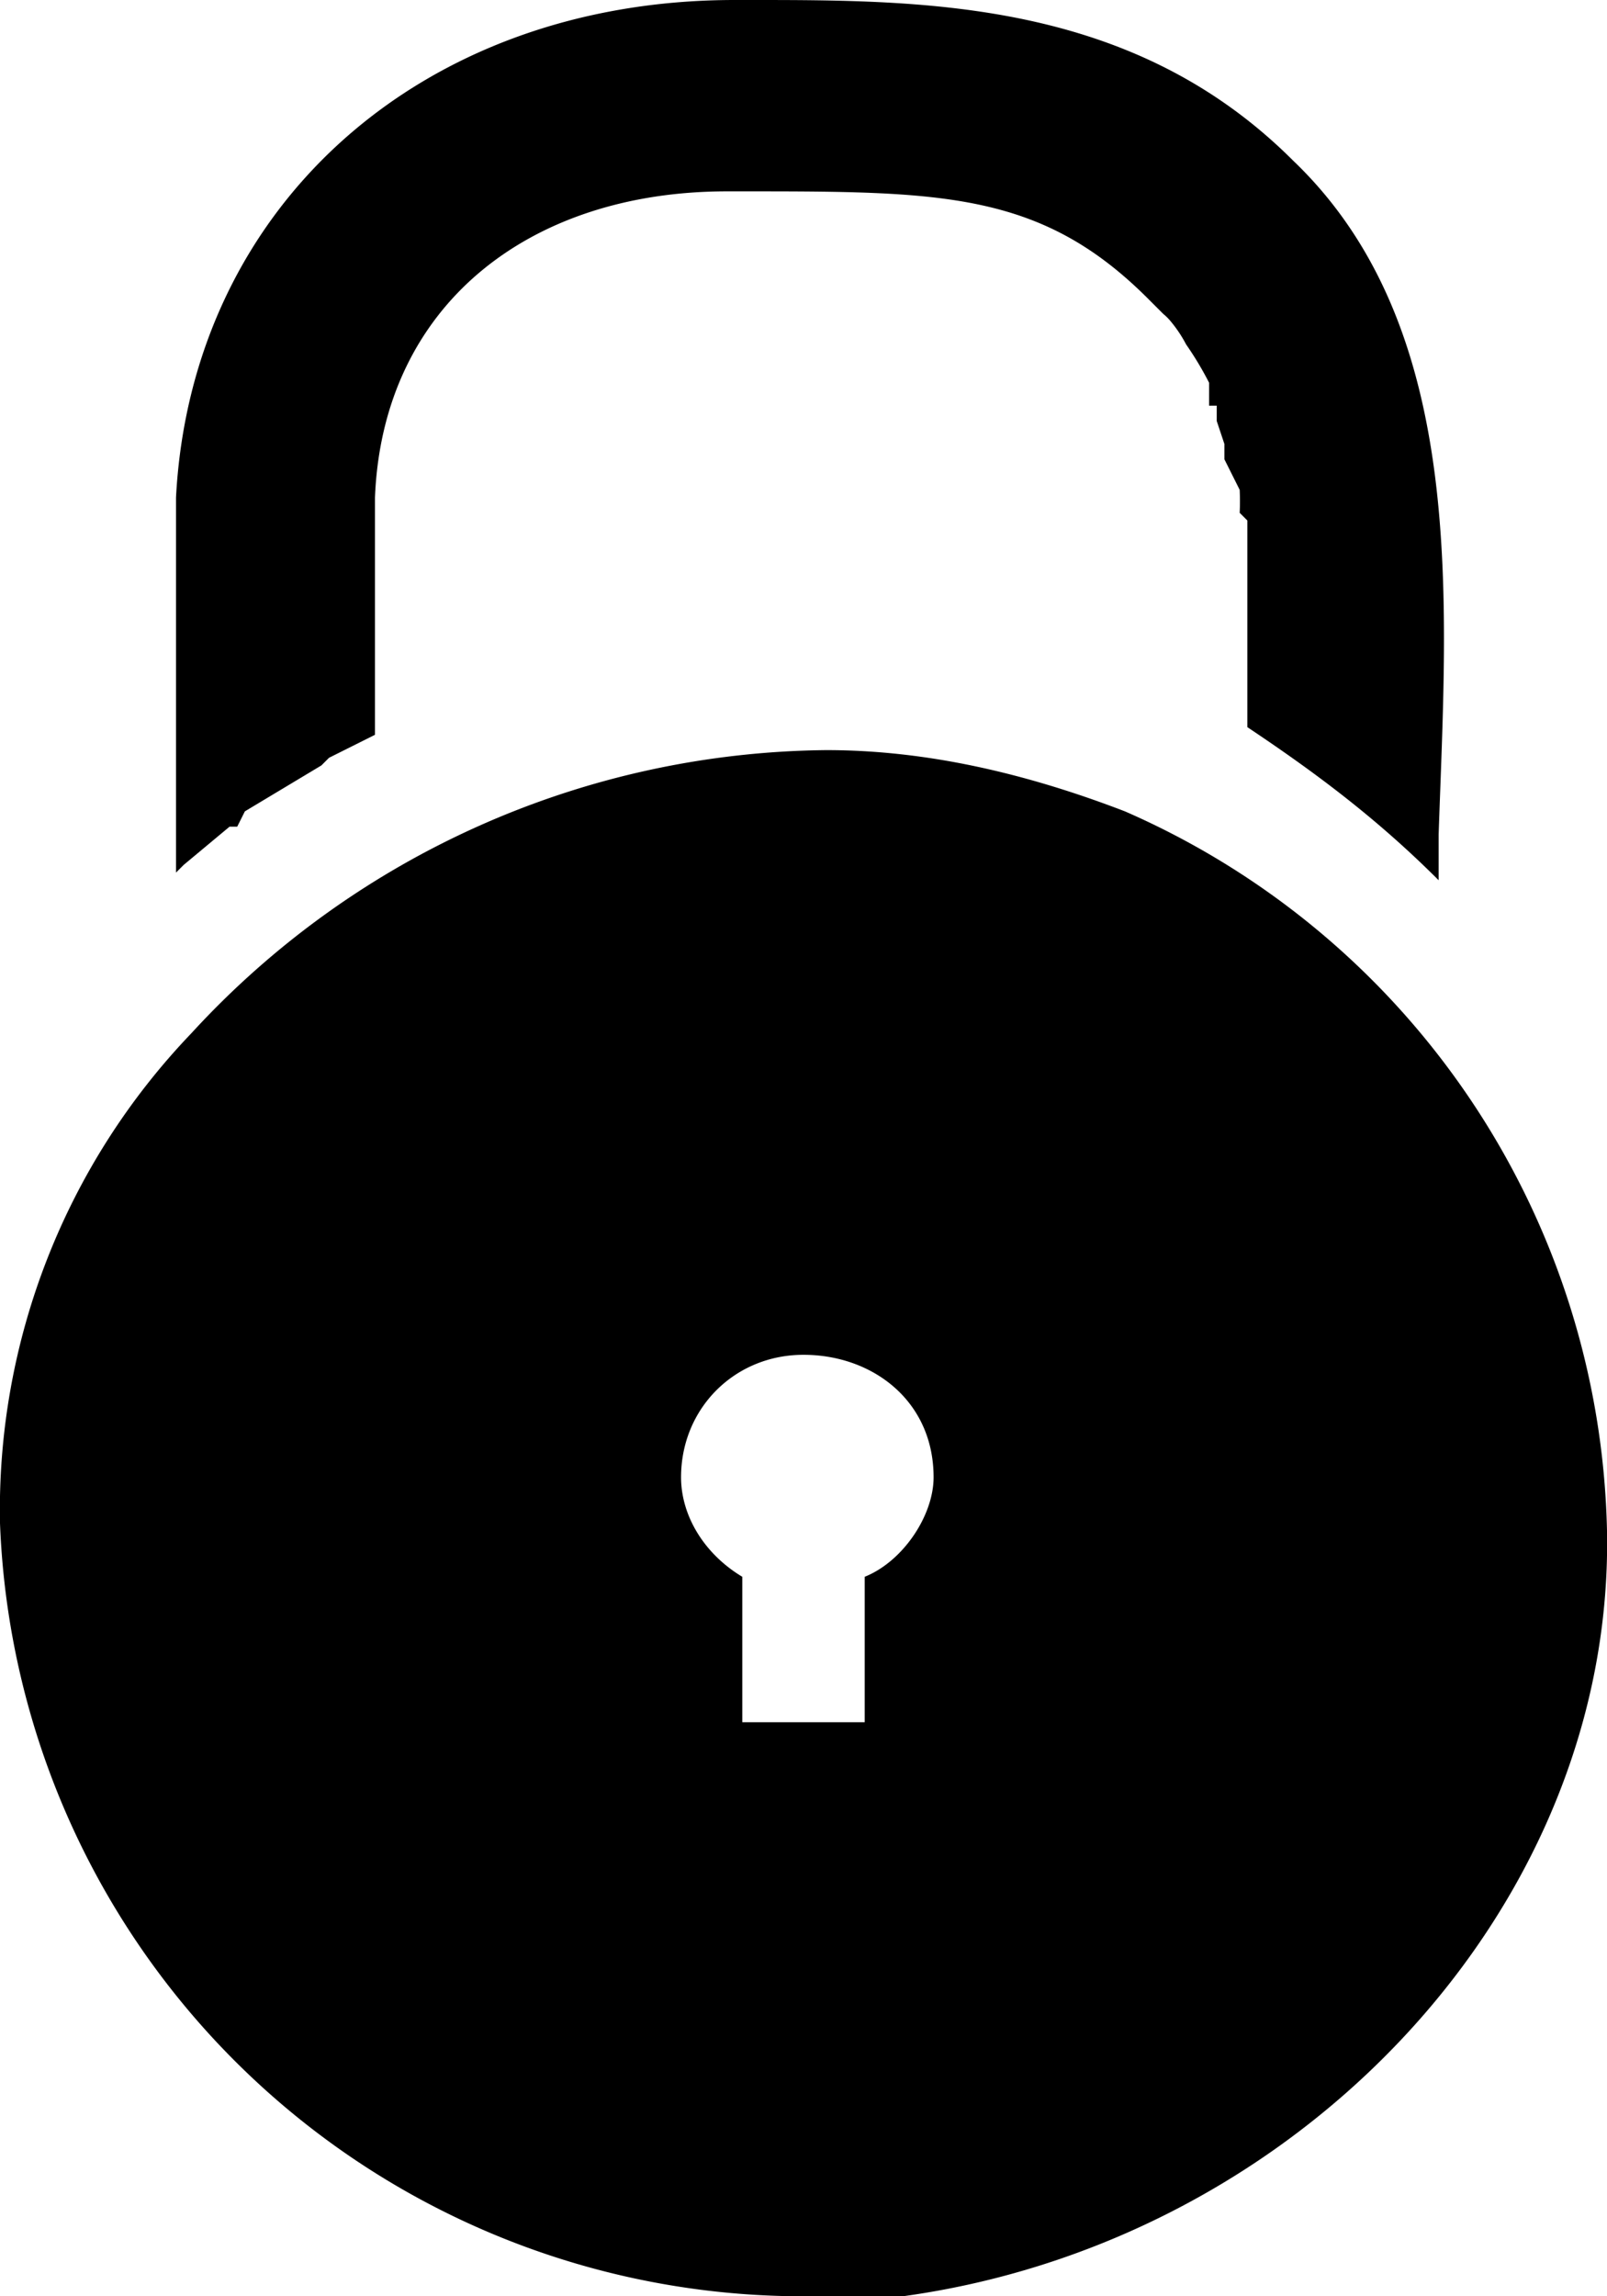 <svg xmlns="http://www.w3.org/2000/svg" width="21" height="30" viewBox="0 0 21 30"><path fill-rule="evenodd" d="M2.4 11.3l-.1.1V6.5C2.5 2.7 5.5 0 9.6 0h.2c2.3 0 5 0 7.1 2.1 2.3 2.2 2 5.8 1.9 8.8v.6c-.8-.8-1.6-1.4-2.5-2V6.8l-.1-.1a3.2 3.2 0 0 0 0-.3L16 6v-.2l-.1-.3v-.2h-.1V5a4.3 4.3 0 0 0-.3-.5 1.7 1.7 0 0 0-.2-.3.7.7 0 0 0-.1-.1l-.2-.2c-1.4-1.4-2.7-1.4-5.3-1.4h-.2C6.9 2.5 5 4 4.9 6.5v3.1l-.6.3-.1.1-1 .6-.1.2H3l-.6.5zM10.5 30A10.5 10.5 0 0 1 0 19.9a9 9 0 0 1 2.5-6.4 11.4 11.4 0 0 1 8.3-3.7c1.3 0 2.6.3 3.9.8A10.5 10.5 0 0 1 21 20c.1 5.3-4.7 10-10.5 10.1zm0-12.3c-.9 0-1.6.7-1.6 1.6 0 .5.3 1 .8 1.3v1.9h1.6v-1.9c.5-.2.9-.8.9-1.3 0-1-.8-1.6-1.7-1.6z"/></svg>